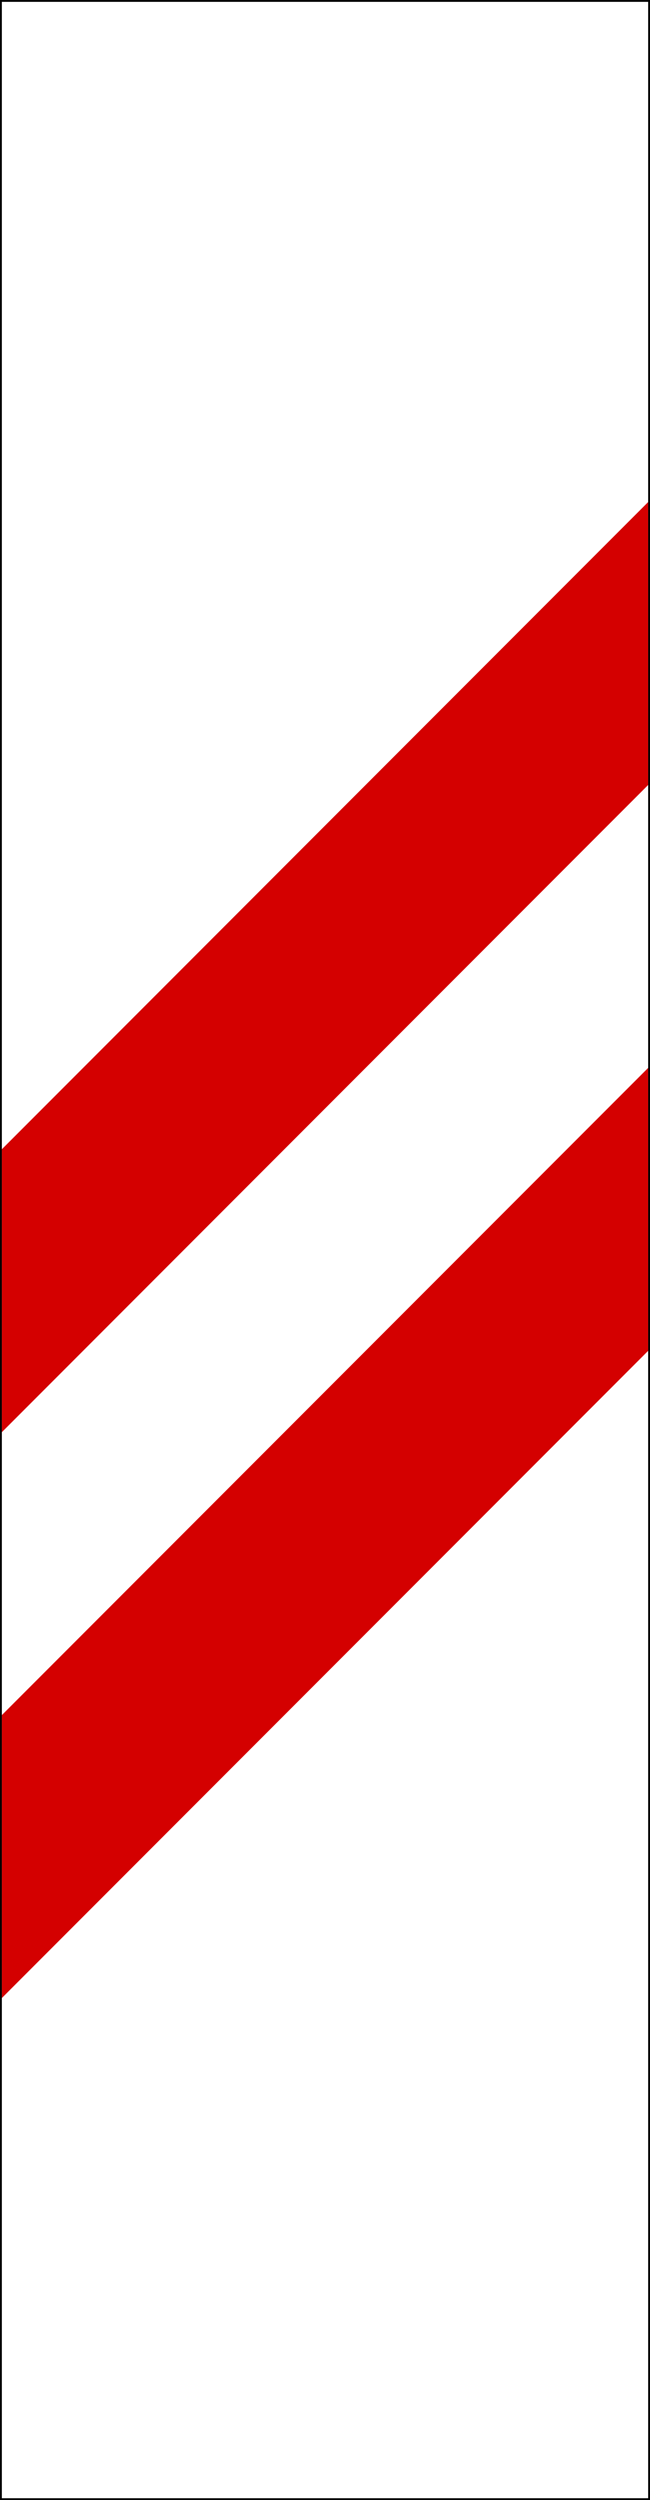 <?xml version="1.0" encoding="UTF-8" standalone="no"?>
<!-- Created with Inkscape (http://www.inkscape.org/) -->

<svg
   width="93.133mm"
   height="357.717mm"
   viewBox="0 0 93.133 357.717"
   version="1.1"
   id="svg11821"
   inkscape:version="1.2.1 (9c6d41e410, 2022-07-14)"
   sodipodi:docname="Segnale stradale italiano - secondo pannello distanziometrico.svg"
   xmlns:inkscape="http://www.inkscape.org/namespaces/inkscape"
   xmlns:sodipodi="http://sodipodi.sourceforge.net/DTD/sodipodi-0.dtd"
   xmlns="http://www.w3.org/2000/svg"
   xmlns:svg="http://www.w3.org/2000/svg">
  <sodipodi:namedview
     id="namedview11823"
     pagecolor="#ffffff"
     bordercolor="#000000"
     borderopacity="0.25"
     inkscape:showpageshadow="2"
     inkscape:pageopacity="0.0"
     inkscape:pagecheckerboard="0"
     inkscape:deskcolor="#d1d1d1"
     inkscape:document-units="mm"
     showgrid="false"
     inkscape:zoom="0.76257015"
     inkscape:cx="236.69954"
     inkscape:cy="437.33682"
     inkscape:window-width="1920"
     inkscape:window-height="991"
     inkscape:window-x="-9"
     inkscape:window-y="-9"
     inkscape:window-maximized="1"
     inkscape:current-layer="layer1" />
  <defs
     id="defs11818" />
  <g
     inkscape:label="Livello 1"
     inkscape:groupmode="layer"
     id="layer1"
     transform="translate(-42.603,93.506)">
    <g
       id="g4242"
       transform="translate(-449.596,4.742)">
      <rect
         style="fill:#000000;fill-rule:evenodd;stroke-width:16.47"
         id="rect12403-83-5"
         width="93.133"
         height="357.717"
         x="492.199"
         y="-98.248" />
      <g
         id="g4220">
        <rect
           style="fill:#ffffff;fill-rule:evenodd;stroke-width:16.411"
           id="rect12403-8"
           width="92.604"
           height="357.188"
           x="492.464"
           y="-97.983" />
        <g
           id="g12520"
           transform="translate(0,2.6632613e-4)">
          <path
             id="rect12405-7"
             style="fill:#d40000;fill-rule:evenodd;stroke-width:10.364"
             d="M 492.464,66.19 585.068,-26.414 V 14.068 L 492.464,106.672 Z"
             sodipodi:nodetypes="ccccc" />
          <path
             id="rect12405-2-2-3"
             style="fill:#d40000;fill-rule:evenodd;stroke-width:10.364"
             d="m 492.464,147.153 92.604,-92.604 v 40.481 l -92.604,92.604 z"
             sodipodi:nodetypes="ccccc" />
        </g>
      </g>
    </g>
  </g>
</svg>

